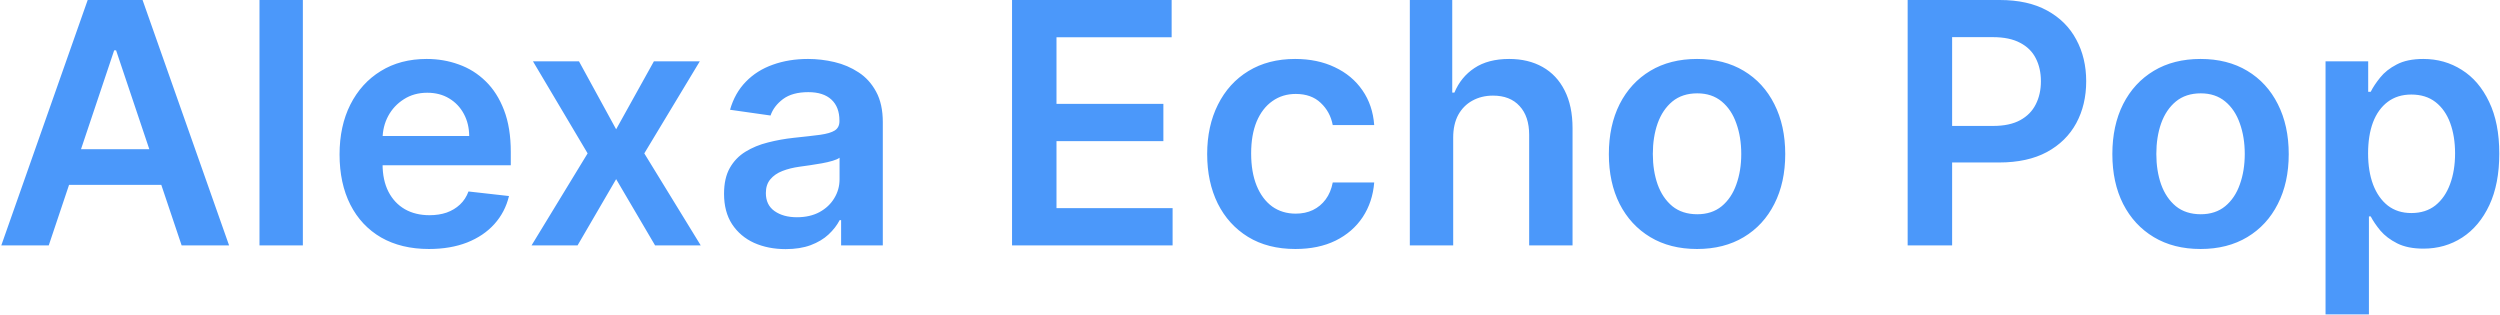 <svg xmlns="http://www.w3.org/2000/svg" width="1793" height="226" viewBox="0 0 1793 226" fill="none"><path d="M34.961 176H0.93L62.891 -5.24521e-06H102.25L164.297 176H130.266L83.258 36.094H81.883L34.961 176ZM36.078 106.992H128.891V132.602H36.078V106.992ZM217.213 -5.24521e-06V176H186.104V-5.24521e-06H217.213ZM307.641 178.578C294.406 178.578 282.977 175.828 273.352 170.328C263.784 164.771 256.422 156.922 251.266 146.781C246.109 136.583 243.531 124.581 243.531 110.773C243.531 97.195 246.109 85.279 251.266 75.023C256.479 64.711 263.755 56.69 273.094 50.961C282.432 45.175 293.404 42.281 306.008 42.281C314.143 42.281 321.82 43.599 329.039 46.234C336.315 48.812 342.732 52.823 348.289 58.266C353.904 63.708 358.315 70.641 361.523 79.062C364.732 87.427 366.336 97.396 366.336 108.969V118.508H258.141V97.539H336.516C336.458 91.581 335.169 86.281 332.648 81.641C330.128 76.943 326.604 73.247 322.078 70.555C317.609 67.862 312.396 66.516 306.437 66.516C300.078 66.516 294.492 68.062 289.68 71.156C284.867 74.193 281.115 78.203 278.422 83.188C275.786 88.115 274.44 93.529 274.383 99.43V117.734C274.383 125.411 275.786 132 278.594 137.5C281.401 142.943 285.326 147.125 290.367 150.047C295.409 152.911 301.31 154.344 308.07 154.344C312.596 154.344 316.693 153.714 320.359 152.453C324.026 151.135 327.206 149.216 329.898 146.695C332.591 144.174 334.625 141.052 336 137.328L365.047 140.594C363.214 148.271 359.719 154.974 354.563 160.703C349.464 166.375 342.932 170.786 334.969 173.937C327.005 177.031 317.896 178.578 307.641 178.578ZM415.256 44L441.896 92.727L468.967 44H501.881L462.092 110L502.568 176H469.826L441.896 128.477L414.225 176H381.225L421.443 110L382.256 44H415.256ZM563.455 178.664C555.09 178.664 547.557 177.174 540.854 174.195C534.208 171.159 528.937 166.69 525.041 160.789C521.202 154.888 519.283 147.612 519.283 138.961C519.283 131.513 520.658 125.354 523.408 120.484C526.158 115.615 529.911 111.719 534.666 108.797C539.421 105.875 544.778 103.669 550.736 102.18C556.752 100.633 562.968 99.516 569.385 98.828C577.119 98.026 583.393 97.31 588.205 96.68C593.018 95.992 596.512 94.961 598.689 93.586C600.924 92.154 602.041 89.948 602.041 86.969V86.453C602.041 79.979 600.122 74.966 596.283 71.414C592.445 67.862 586.916 66.086 579.697 66.086C572.077 66.086 566.033 67.747 561.564 71.07C557.153 74.393 554.174 78.318 552.627 82.844L523.58 78.719C525.872 70.698 529.653 63.995 534.924 58.609C540.195 53.167 546.64 49.099 554.26 46.406C561.88 43.656 570.301 42.281 579.525 42.281C585.885 42.281 592.216 43.026 598.518 44.516C604.82 46.005 610.577 48.469 615.791 51.906C621.005 55.286 625.187 59.898 628.338 65.742C631.546 71.586 633.15 78.891 633.15 87.656V176H603.244V157.867H602.213C600.322 161.534 597.658 164.971 594.221 168.18C590.84 171.331 586.572 173.88 581.416 175.828C576.317 177.719 570.33 178.664 563.455 178.664ZM571.533 155.805C577.778 155.805 583.192 154.573 587.775 152.109C592.359 149.589 595.882 146.266 598.346 142.141C600.867 138.016 602.127 133.518 602.127 128.648V113.094C601.153 113.896 599.492 114.641 597.143 115.328C594.851 116.016 592.273 116.617 589.408 117.133C586.544 117.648 583.708 118.107 580.9 118.508C578.093 118.909 575.658 119.253 573.596 119.539C568.955 120.169 564.801 121.201 561.135 122.633C557.468 124.065 554.575 126.07 552.455 128.648C550.335 131.169 549.275 134.435 549.275 138.445C549.275 144.174 551.367 148.5 555.549 151.422C559.731 154.344 565.059 155.805 571.533 155.805ZM725.834 176V-5.24521e-06H840.303V26.727H757.717V74.508H834.373V101.234H757.717V149.273H840.99V176H725.834ZM929.033 178.578C915.856 178.578 904.541 175.685 895.088 169.898C885.692 164.112 878.445 156.12 873.346 145.922C868.304 135.667 865.783 123.865 865.783 110.516C865.783 97.109 868.361 85.279 873.518 75.023C878.674 64.711 885.95 56.69 895.346 50.961C904.799 45.175 915.971 42.281 928.861 42.281C939.575 42.281 949.057 44.258 957.307 48.211C965.614 52.107 972.231 57.635 977.158 64.797C982.085 71.901 984.893 80.208 985.58 89.719H955.846C954.643 83.359 951.778 78.06 947.252 73.82C942.783 69.523 936.796 67.375 929.291 67.375C922.932 67.375 917.346 69.094 912.533 72.531C907.721 75.912 903.968 80.781 901.275 87.141C898.64 93.5 897.322 101.12 897.322 110C897.322 118.995 898.64 126.729 901.275 133.203C903.911 139.62 907.606 144.576 912.361 148.07C917.174 151.508 922.817 153.227 929.291 153.227C933.874 153.227 937.971 152.367 941.58 150.648C945.247 148.872 948.312 146.323 950.775 143C953.239 139.677 954.929 135.638 955.846 130.883H985.58C984.835 140.221 982.085 148.5 977.33 155.719C972.575 162.88 966.101 168.495 957.908 172.562C949.715 176.573 940.09 178.578 929.033 178.578ZM1042.23 98.656V176H1011.13V-5.24521e-06H1041.55V66.43H1043.09C1046.19 58.982 1050.97 53.109 1057.45 48.812C1063.98 44.458 1072.28 42.281 1082.37 42.281C1091.53 42.281 1099.53 44.2 1106.34 48.039C1113.16 51.878 1118.43 57.492 1122.16 64.883C1125.94 72.273 1127.83 81.297 1127.83 91.953V176H1096.72V96.766C1096.72 87.885 1094.43 80.982 1089.84 76.055C1085.32 71.07 1078.96 68.578 1070.77 68.578C1065.27 68.578 1060.34 69.781 1055.98 72.188C1051.69 74.537 1048.31 77.945 1045.84 82.414C1043.44 86.883 1042.23 92.297 1042.23 98.656ZM1217.12 178.578C1204.23 178.578 1193.05 175.742 1183.6 170.07C1174.15 164.398 1166.82 156.464 1161.6 146.266C1156.45 136.068 1153.87 124.151 1153.87 110.516C1153.87 96.88 1156.45 84.935 1161.6 74.68C1166.82 64.424 1174.15 56.461 1183.6 50.789C1193.05 45.117 1204.23 42.281 1217.12 42.281C1230.01 42.281 1241.18 45.117 1250.63 50.789C1260.09 56.461 1267.39 64.424 1272.55 74.68C1277.76 84.935 1280.37 96.88 1280.37 110.516C1280.37 124.151 1277.76 136.068 1272.55 146.266C1267.39 156.464 1260.09 164.398 1250.63 170.07C1241.18 175.742 1230.01 178.578 1217.12 178.578ZM1217.29 153.656C1224.28 153.656 1230.12 151.737 1234.82 147.898C1239.52 144.003 1243.01 138.789 1245.3 132.258C1247.65 125.727 1248.83 118.451 1248.83 110.43C1248.83 102.352 1247.65 95.047 1245.3 88.516C1243.01 81.927 1239.52 76.685 1234.82 72.789C1230.12 68.893 1224.28 66.945 1217.29 66.945C1210.13 66.945 1204.17 68.893 1199.41 72.789C1194.72 76.685 1191.19 81.927 1188.84 88.516C1186.55 95.047 1185.41 102.352 1185.41 110.43C1185.41 118.451 1186.55 125.727 1188.84 132.258C1191.19 138.789 1194.72 144.003 1199.41 147.898C1204.17 151.737 1210.13 153.656 1217.29 153.656ZM1368.17 176V-5.24521e-06H1434.17C1447.69 -5.24521e-06 1459.04 2.521 1468.21 7.562C1477.43 12.604 1484.39 19.537 1489.09 28.359C1493.84 37.125 1496.22 47.094 1496.22 58.266C1496.22 69.552 1493.84 79.578 1489.09 88.344C1484.33 97.109 1477.31 104.013 1468.03 109.055C1458.75 114.039 1447.32 116.531 1433.74 116.531H1390V90.32H1429.45C1437.35 90.32 1443.83 88.945 1448.87 86.195C1453.91 83.445 1457.63 79.664 1460.04 74.852C1462.5 70.039 1463.74 64.51 1463.74 58.266C1463.74 52.021 1462.5 46.521 1460.04 41.766C1457.63 37.01 1453.88 33.315 1448.78 30.68C1443.74 27.987 1437.24 26.641 1429.28 26.641H1400.06V176H1368.17ZM1578.23 178.578C1565.34 178.578 1554.16 175.742 1544.71 170.07C1535.26 164.398 1527.92 156.464 1522.71 146.266C1517.55 136.068 1514.98 124.151 1514.98 110.516C1514.98 96.88 1517.55 84.935 1522.71 74.68C1527.92 64.424 1535.26 56.461 1544.71 50.789C1554.16 45.117 1565.34 42.281 1578.23 42.281C1591.12 42.281 1602.29 45.117 1611.74 50.789C1621.2 56.461 1628.5 64.424 1633.66 74.68C1638.87 84.935 1641.48 96.88 1641.48 110.516C1641.48 124.151 1638.87 136.068 1633.66 146.266C1628.5 156.464 1621.2 164.398 1611.74 170.07C1602.29 175.742 1591.12 178.578 1578.23 178.578ZM1578.4 153.656C1585.39 153.656 1591.23 151.737 1595.93 147.898C1600.63 144.003 1604.12 138.789 1606.41 132.258C1608.76 125.727 1609.94 118.451 1609.94 110.43C1609.94 102.352 1608.76 95.047 1606.41 88.516C1604.12 81.927 1600.63 76.685 1595.93 72.789C1591.23 68.893 1585.39 66.945 1578.4 66.945C1571.24 66.945 1565.28 68.893 1560.52 72.789C1555.83 76.685 1552.3 81.927 1549.95 88.516C1547.66 95.047 1546.52 102.352 1546.52 110.43C1546.52 118.451 1547.66 125.727 1549.95 132.258C1552.3 138.789 1555.83 144.003 1560.52 147.898C1565.28 151.737 1571.24 153.656 1578.4 153.656ZM1667.88 225.5V44H1698.47V65.828H1700.28C1701.88 62.62 1704.15 59.211 1707.07 55.602C1709.99 51.935 1713.94 48.812 1718.93 46.234C1723.91 43.599 1730.27 42.281 1738.01 42.281C1748.2 42.281 1757.4 44.888 1765.59 50.102C1773.84 55.258 1780.37 62.906 1785.19 73.047C1790.06 83.13 1792.49 95.505 1792.49 110.172C1792.49 124.667 1790.11 136.984 1785.36 147.125C1780.6 157.266 1774.13 165 1765.94 170.328C1757.74 175.656 1748.46 178.32 1738.09 178.32C1730.53 178.32 1724.26 177.06 1719.27 174.539C1714.29 172.018 1710.28 168.982 1707.24 165.43C1704.26 161.82 1701.94 158.411 1700.28 155.203H1698.99V225.5H1667.88ZM1698.39 110C1698.39 118.536 1699.59 126.013 1702 132.43C1704.46 138.846 1707.99 143.859 1712.57 147.469C1717.21 151.021 1722.82 152.797 1729.41 152.797C1736.29 152.797 1742.04 150.964 1746.69 147.297C1751.33 143.573 1754.82 138.503 1757.17 132.086C1759.58 125.612 1760.78 118.25 1760.78 110C1760.78 101.807 1759.6 94.531 1757.26 88.172C1754.91 81.812 1751.41 76.828 1746.77 73.219C1742.13 69.609 1736.34 67.805 1729.41 67.805C1722.77 67.805 1717.12 69.552 1712.48 73.047C1707.84 76.542 1704.32 81.44 1701.91 87.742C1699.56 94.044 1698.39 101.464 1698.39 110Z" fill="#4B98FA"></path></svg>